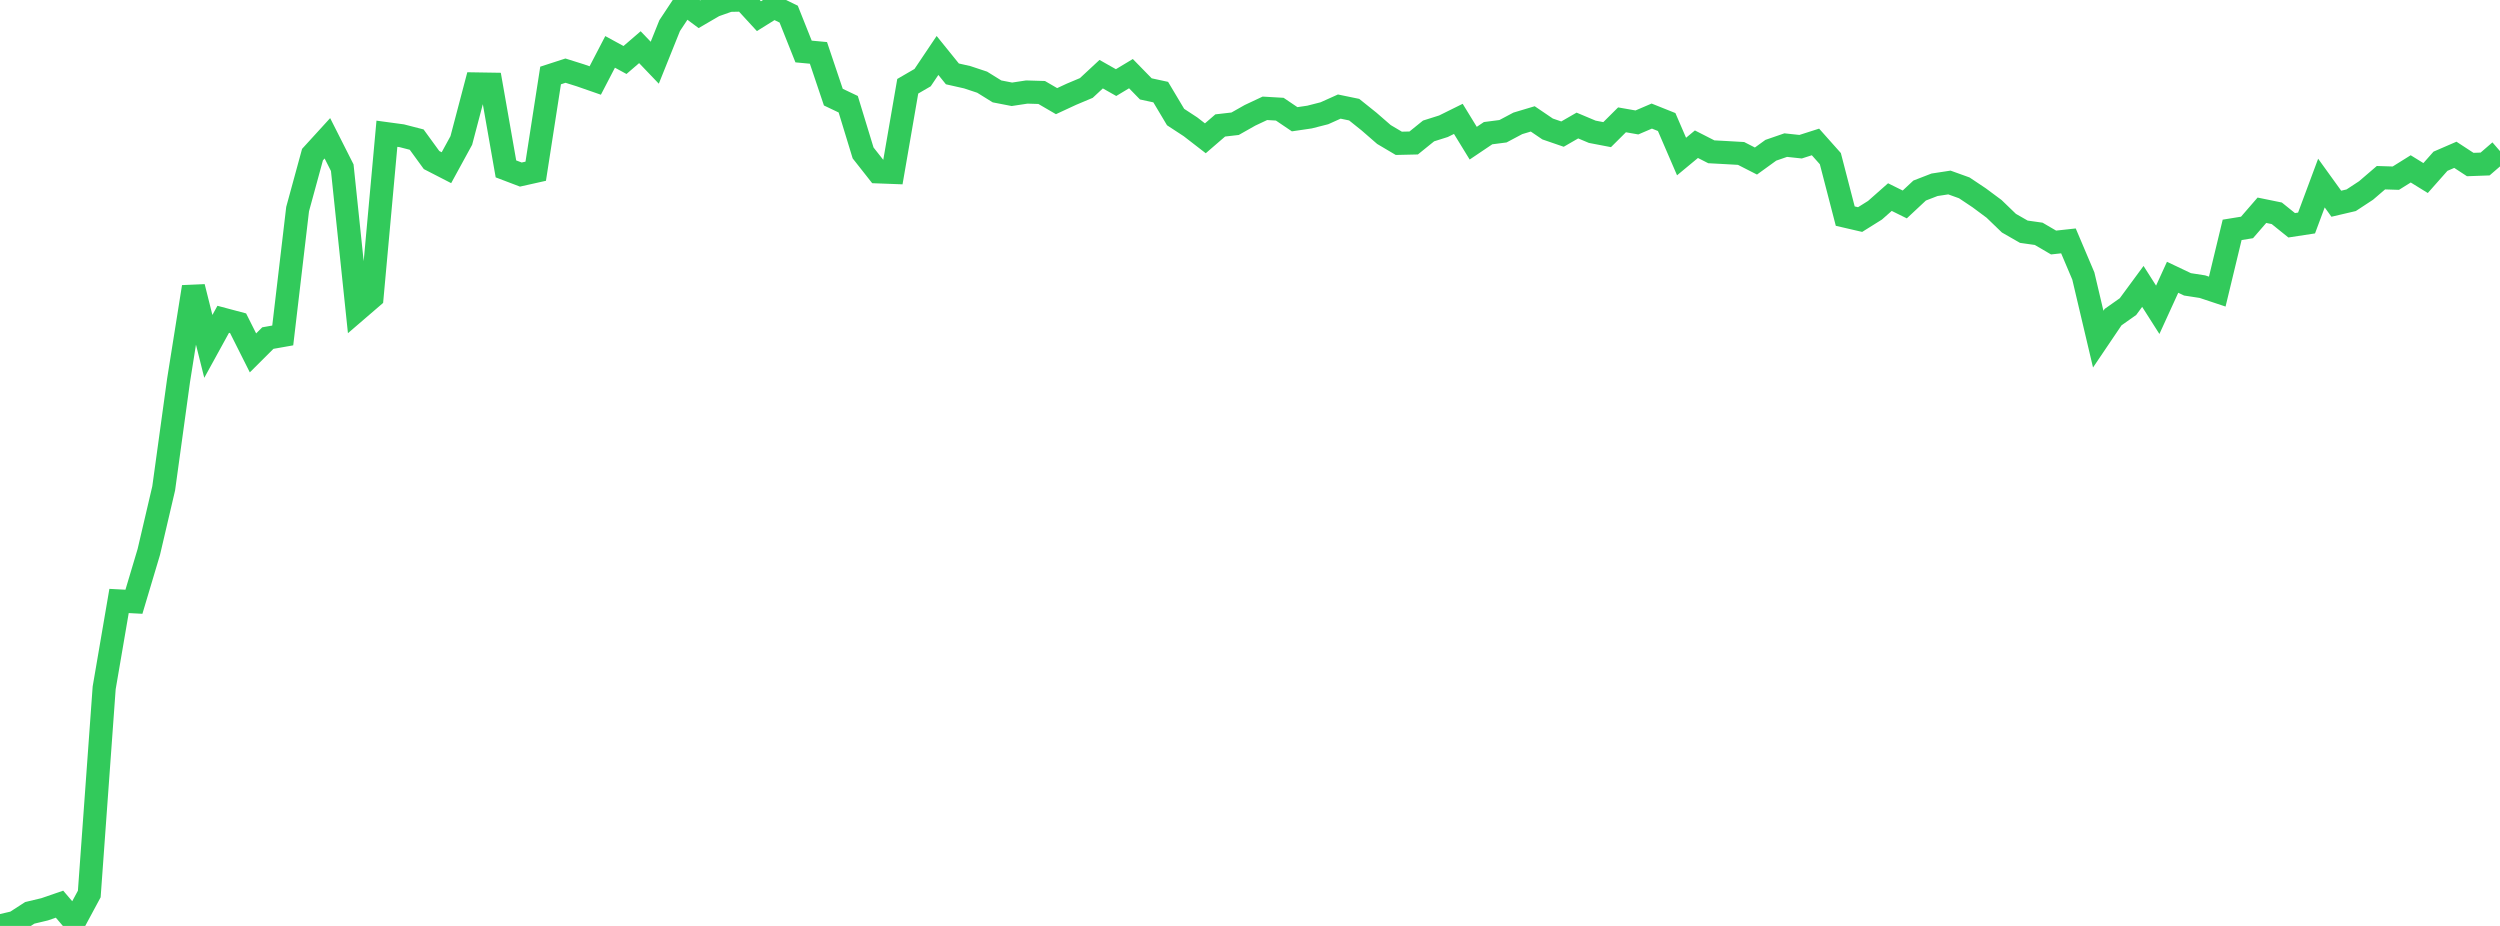<?xml version="1.0" standalone="no"?>
<!DOCTYPE svg PUBLIC "-//W3C//DTD SVG 1.1//EN" "http://www.w3.org/Graphics/SVG/1.1/DTD/svg11.dtd">

<svg width="135" height="50" viewBox="0 0 135 50" preserveAspectRatio="none" 
  xmlns="http://www.w3.org/2000/svg"
  xmlns:xlink="http://www.w3.org/1999/xlink">


<polyline points="0.0, 50.0 0.804, 49.813 1.607, 49.294 2.411, 49.102 3.214, 48.825 4.018, 49.767 4.821, 48.275 5.625, 37.145 6.429, 32.452 7.232, 32.495 8.036, 29.803 8.839, 26.372 9.643, 20.535 10.446, 15.494 11.25, 18.706 12.054, 17.242 12.857, 17.456 13.661, 19.056 14.464, 18.256 15.268, 18.114 16.071, 11.292 16.875, 8.349 17.679, 7.468 18.482, 9.056 19.286, 16.74 20.089, 16.049 20.893, 7.222 21.696, 7.331 22.5, 7.538 23.304, 8.643 24.107, 9.056 24.911, 7.584 25.714, 4.534 26.518, 4.547 27.321, 9.12 28.125, 9.426 28.929, 9.246 29.732, 4.076 30.536, 3.815 31.339, 4.067 32.143, 4.347 32.946, 2.802 33.75, 3.24 34.554, 2.548 35.357, 3.387 36.161, 1.385 36.964, 0.171 37.768, 0.769 38.571, 0.301 39.375, 0.017 40.179, 0.0 40.982, 0.874 41.786, 0.372 42.589, 0.763 43.393, 2.781 44.196, 2.856 45.0, 5.245 45.804, 5.628 46.607, 8.258 47.411, 9.279 48.214, 9.309 49.018, 4.658 49.821, 4.192 50.625, 2.995 51.429, 3.99 52.232, 4.171 53.036, 4.438 53.839, 4.936 54.643, 5.092 55.446, 4.97 56.25, 4.994 57.054, 5.462 57.857, 5.089 58.661, 4.751 59.464, 4.005 60.268, 4.46 61.071, 3.977 61.875, 4.8 62.679, 4.974 63.482, 6.321 64.286, 6.847 65.089, 7.468 65.893, 6.774 66.696, 6.682 67.5, 6.227 68.304, 5.849 69.107, 5.896 69.911, 6.439 70.714, 6.321 71.518, 6.116 72.321, 5.755 73.125, 5.921 73.929, 6.565 74.732, 7.263 75.536, 7.739 76.339, 7.721 77.143, 7.071 77.946, 6.817 78.75, 6.419 79.554, 7.732 80.357, 7.191 81.161, 7.087 81.964, 6.661 82.768, 6.42 83.571, 6.965 84.375, 7.242 85.179, 6.778 85.982, 7.116 86.786, 7.27 87.589, 6.471 88.393, 6.612 89.196, 6.268 90.0, 6.59 90.804, 8.453 91.607, 7.787 92.411, 8.197 93.214, 8.24 94.018, 8.286 94.821, 8.696 95.625, 8.114 96.429, 7.836 97.232, 7.922 98.036, 7.665 98.839, 8.567 99.643, 11.67 100.446, 11.856 101.25, 11.353 102.054, 10.643 102.857, 11.04 103.661, 10.289 104.464, 9.978 105.268, 9.855 106.071, 10.144 106.875, 10.681 107.679, 11.278 108.482, 12.052 109.286, 12.513 110.089, 12.626 110.893, 13.096 111.696, 13.008 112.5, 14.904 113.304, 18.313 114.107, 17.124 114.911, 16.557 115.714, 15.466 116.518, 16.729 117.321, 14.973 118.125, 15.355 118.929, 15.479 119.732, 15.746 120.536, 12.412 121.339, 12.282 122.143, 11.354 122.946, 11.518 123.75, 12.165 124.554, 12.042 125.357, 9.886 126.161, 11.001 126.964, 10.813 127.768, 10.285 128.571, 9.596 129.375, 9.621 130.179, 9.119 130.982, 9.615 131.786, 8.707 132.589, 8.359 133.393, 8.885 134.196, 8.856 135.0, 8.161" fill="none" stroke="#32ca5b" stroke-width="1.25"/>

</svg>
